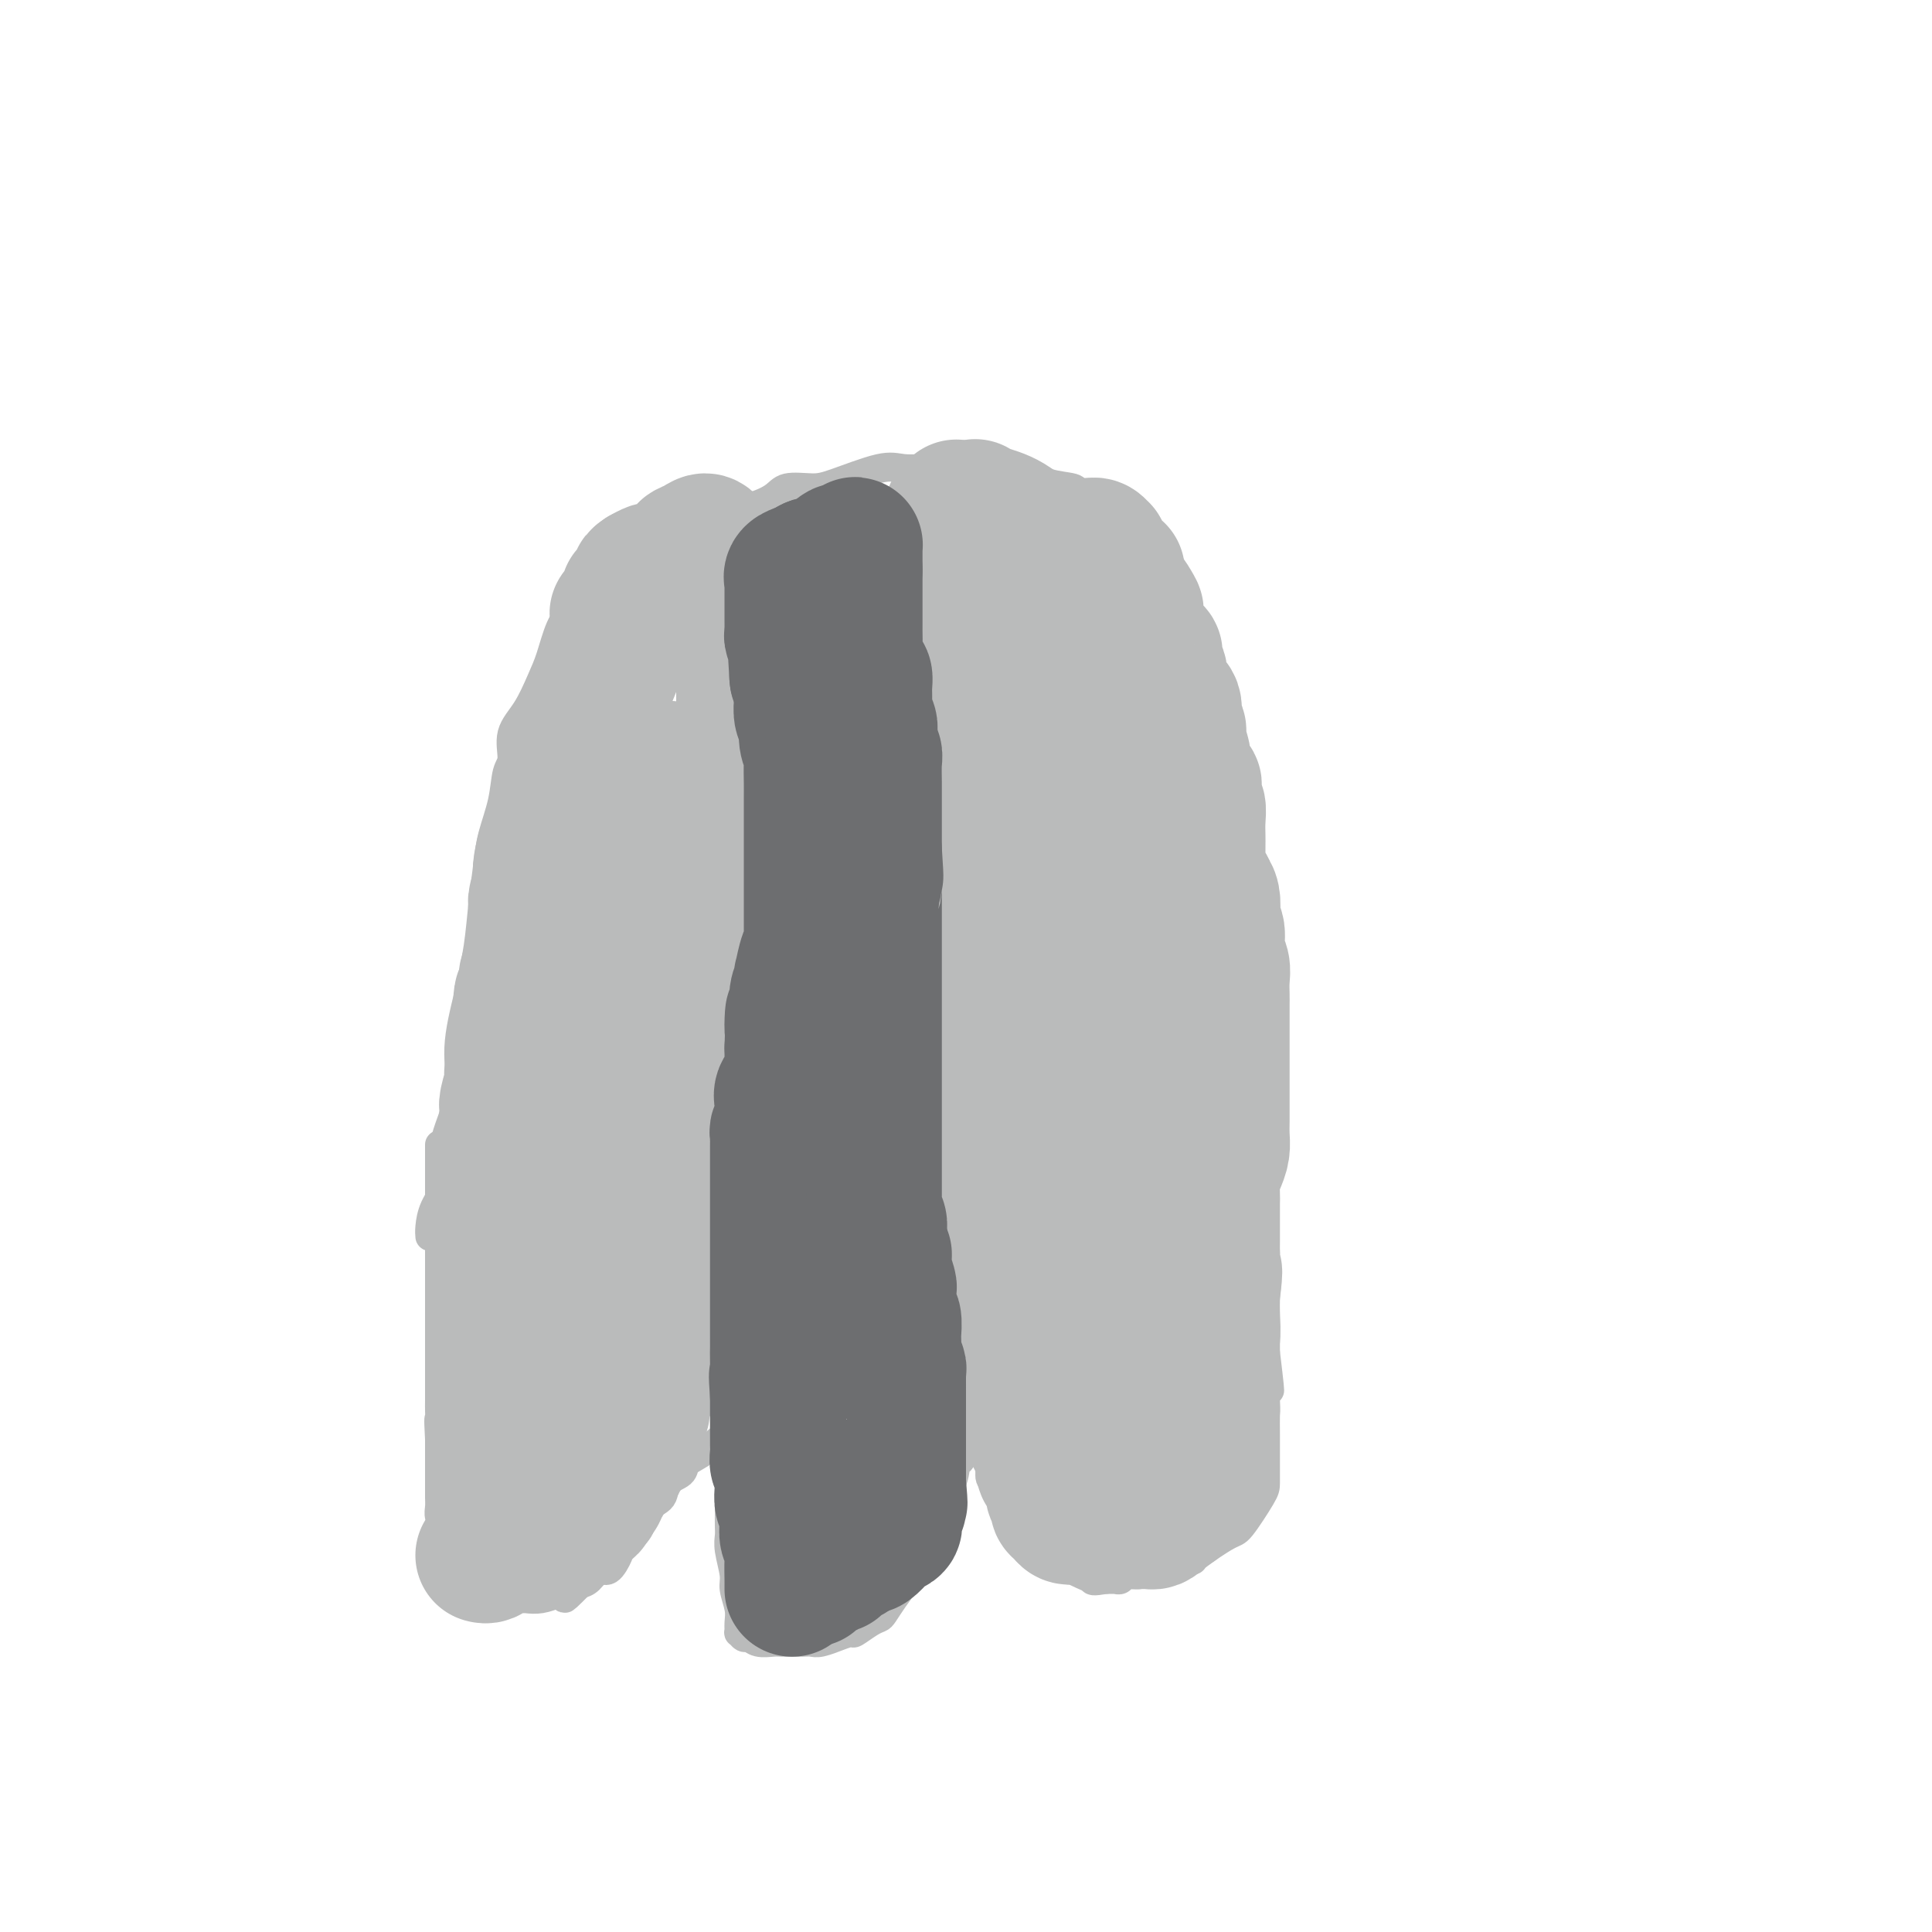 <svg viewBox='0 0 400 400' version='1.1' xmlns='http://www.w3.org/2000/svg' xmlns:xlink='http://www.w3.org/1999/xlink'><g fill='none' stroke='#BABBBB' stroke-width='6' stroke-linecap='round' stroke-linejoin='round'><path d='M89,256c-0.046,-0.496 -0.092,-0.993 0,-2c0.092,-1.007 0.320,-2.526 1,-4c0.680,-1.474 1.810,-2.904 2,-5c0.190,-2.096 -0.559,-4.858 0,-8c0.559,-3.142 2.426,-6.665 3,-10c0.574,-3.335 -0.144,-6.481 0,-10c0.144,-3.519 1.151,-7.411 2,-11c0.849,-3.589 1.541,-6.874 2,-10c0.459,-3.126 0.686,-6.094 1,-9c0.314,-2.906 0.715,-5.749 1,-8c0.285,-2.251 0.452,-3.911 1,-6c0.548,-2.089 1.476,-4.608 2,-7c0.524,-2.392 0.644,-4.656 1,-6c0.356,-1.344 0.949,-1.767 1,-3c0.051,-1.233 -0.440,-3.274 0,-5c0.440,-1.726 1.810,-3.136 3,-5c1.190,-1.864 2.200,-4.182 3,-6c0.800,-1.818 1.392,-3.137 2,-5c0.608,-1.863 1.234,-4.271 2,-6c0.766,-1.729 1.673,-2.781 3,-4c1.327,-1.219 3.073,-2.606 4,-4c0.927,-1.394 1.036,-2.796 2,-4c0.964,-1.204 2.784,-2.209 4,-3c1.216,-0.791 1.827,-1.367 3,-2c1.173,-0.633 2.906,-1.324 4,-2c1.094,-0.676 1.547,-1.338 2,-2'/><path d='M138,109c4.346,-3.372 4.211,-1.301 5,-1c0.789,0.301 2.502,-1.167 4,-2c1.498,-0.833 2.782,-1.032 4,-1c1.218,0.032 2.372,0.295 4,0c1.628,-0.295 3.730,-1.148 5,-2c1.270,-0.852 1.706,-1.703 3,-2c1.294,-0.297 3.444,-0.041 5,0c1.556,0.041 2.516,-0.133 5,-1c2.484,-0.867 6.492,-2.429 9,-3c2.508,-0.571 3.518,-0.153 5,0c1.482,0.153 3.437,0.040 5,0c1.563,-0.040 2.732,-0.009 4,0c1.268,0.009 2.633,-0.005 4,0c1.367,0.005 2.735,0.029 4,0c1.265,-0.029 2.428,-0.110 4,0c1.572,0.110 3.552,0.411 5,1c1.448,0.589 2.364,1.467 4,2c1.636,0.533 3.993,0.720 5,1c1.007,0.280 0.664,0.651 1,1c0.336,0.349 1.351,0.676 2,1c0.649,0.324 0.933,0.645 1,1c0.067,0.355 -0.081,0.746 0,1c0.081,0.254 0.392,0.373 1,1c0.608,0.627 1.514,1.762 2,3c0.486,1.238 0.553,2.577 1,4c0.447,1.423 1.274,2.928 2,4c0.726,1.072 1.349,1.712 2,4c0.651,2.288 1.329,6.225 2,9c0.671,2.775 1.336,4.387 2,6'/><path d='M238,136c1.567,4.861 0.983,3.512 1,4c0.017,0.488 0.635,2.811 1,5c0.365,2.189 0.478,4.243 1,6c0.522,1.757 1.453,3.218 2,5c0.547,1.782 0.710,3.885 1,6c0.290,2.115 0.707,4.244 1,6c0.293,1.756 0.461,3.141 1,5c0.539,1.859 1.450,4.194 2,6c0.550,1.806 0.739,3.084 1,5c0.261,1.916 0.595,4.469 1,6c0.405,1.531 0.879,2.039 1,3c0.121,0.961 -0.113,2.374 0,4c0.113,1.626 0.574,3.465 1,5c0.426,1.535 0.817,2.766 1,4c0.183,1.234 0.157,2.471 0,4c-0.157,1.529 -0.444,3.349 0,5c0.444,1.651 1.621,3.134 2,5c0.379,1.866 -0.038,4.117 0,6c0.038,1.883 0.531,3.399 1,5c0.469,1.601 0.914,3.288 1,5c0.086,1.712 -0.188,3.449 0,5c0.188,1.551 0.837,2.915 1,4c0.163,1.085 -0.159,1.891 0,3c0.159,1.109 0.799,2.522 1,4c0.201,1.478 -0.037,3.021 0,4c0.037,0.979 0.350,1.395 1,3c0.650,1.605 1.638,4.400 2,6c0.362,1.600 0.097,2.006 0,3c-0.097,0.994 -0.026,2.575 0,4c0.026,1.425 0.007,2.693 0,4c-0.007,1.307 -0.004,2.654 0,4'/><path d='M262,280c1.702,14.035 0.456,5.623 0,4c-0.456,-1.623 -0.122,3.545 0,6c0.122,2.455 0.033,2.198 0,3c-0.033,0.802 -0.009,2.661 0,4c0.009,1.339 0.003,2.156 0,3c-0.003,0.844 -0.002,1.715 0,3c0.002,1.285 0.007,2.985 0,4c-0.007,1.015 -0.026,1.344 -1,3c-0.974,1.656 -2.905,4.639 -4,6c-1.095,1.361 -1.355,1.100 -3,2c-1.645,0.900 -4.676,2.959 -6,4c-1.324,1.041 -0.940,1.062 -1,1c-0.060,-0.062 -0.564,-0.209 -1,0c-0.436,0.209 -0.802,0.773 -1,1c-0.198,0.227 -0.226,0.117 -1,0c-0.774,-0.117 -2.295,-0.243 -3,0c-0.705,0.243 -0.594,0.853 -1,1c-0.406,0.147 -1.328,-0.171 -2,0c-0.672,0.171 -1.093,0.830 -2,1c-0.907,0.170 -2.301,-0.151 -3,0c-0.699,0.151 -0.703,0.772 -1,1c-0.297,0.228 -0.888,0.061 -1,0c-0.112,-0.061 0.254,-0.018 0,0c-0.254,0.018 -1.127,0.009 -2,0'/><path d='M229,327c-3.067,0.509 -2.733,0.281 -3,0c-0.267,-0.281 -1.133,-0.614 -2,-1c-0.867,-0.386 -1.734,-0.825 -2,-1c-0.266,-0.175 0.069,-0.084 0,0c-0.069,0.084 -0.543,0.163 -1,0c-0.457,-0.163 -0.896,-0.569 -1,-1c-0.104,-0.431 0.127,-0.889 0,-1c-0.127,-0.111 -0.611,0.125 -1,0c-0.389,-0.125 -0.681,-0.610 -1,-1c-0.319,-0.390 -0.663,-0.686 -1,-1c-0.337,-0.314 -0.667,-0.645 -1,-1c-0.333,-0.355 -0.669,-0.733 -1,-1c-0.331,-0.267 -0.657,-0.424 -1,-1c-0.343,-0.576 -0.703,-1.572 -1,-2c-0.297,-0.428 -0.531,-0.290 -1,-1c-0.469,-0.710 -1.173,-2.270 -2,-3c-0.827,-0.730 -1.777,-0.630 -2,-1c-0.223,-0.370 0.281,-1.211 0,-2c-0.281,-0.789 -1.347,-1.524 -2,-2c-0.653,-0.476 -0.893,-0.691 -1,-1c-0.107,-0.309 -0.081,-0.713 0,-1c0.081,-0.287 0.217,-0.458 0,-1c-0.217,-0.542 -0.788,-1.453 -1,-2c-0.212,-0.547 -0.064,-0.728 0,-1c0.064,-0.272 0.045,-0.636 0,-1c-0.045,-0.364 -0.117,-0.727 0,-1c0.117,-0.273 0.423,-0.455 0,-1c-0.423,-0.545 -1.575,-1.455 -2,-2c-0.425,-0.545 -0.121,-0.727 0,-1c0.121,-0.273 0.061,-0.636 0,-1'/><path d='M202,294c-2.027,-3.828 -0.595,-0.898 0,0c0.595,0.898 0.351,-0.236 0,-1c-0.351,-0.764 -0.811,-1.158 -1,-1c-0.189,0.158 -0.107,0.869 0,1c0.107,0.131 0.240,-0.318 0,0c-0.240,0.318 -0.852,1.403 -1,2c-0.148,0.597 0.170,0.707 0,1c-0.170,0.293 -0.828,0.769 -1,2c-0.172,1.231 0.140,3.218 0,4c-0.140,0.782 -0.734,0.358 -1,1c-0.266,0.642 -0.204,2.350 -1,4c-0.796,1.650 -2.451,3.242 -3,4c-0.549,0.758 0.008,0.681 0,1c-0.008,0.319 -0.579,1.033 -1,2c-0.421,0.967 -0.690,2.187 -1,3c-0.310,0.813 -0.660,1.219 -1,2c-0.340,0.781 -0.668,1.937 -1,3c-0.332,1.063 -0.666,2.031 -1,3'/><path d='M189,325c-2.202,4.938 -1.205,1.782 -1,1c0.205,-0.782 -0.380,0.812 -1,2c-0.620,1.188 -1.273,1.972 -2,3c-0.727,1.028 -1.526,2.299 -2,3c-0.474,0.701 -0.622,0.833 -1,1c-0.378,0.167 -0.985,0.369 -2,1c-1.015,0.631 -2.439,1.689 -3,2c-0.561,0.311 -0.258,-0.127 -1,0c-0.742,0.127 -2.528,0.819 -3,1c-0.472,0.181 0.371,-0.147 0,0c-0.371,0.147 -1.957,0.771 -3,1c-1.043,0.229 -1.543,0.062 -2,0c-0.457,-0.062 -0.872,-0.021 -2,0c-1.128,0.021 -2.970,0.021 -4,0c-1.030,-0.021 -1.246,-0.062 -2,0c-0.754,0.062 -2.044,0.228 -3,0c-0.956,-0.228 -1.577,-0.851 -2,-1c-0.423,-0.149 -0.648,0.177 -1,0c-0.352,-0.177 -0.830,-0.855 -1,-1c-0.170,-0.145 -0.030,0.245 0,0c0.030,-0.245 -0.048,-1.126 0,-2c0.048,-0.874 0.223,-1.743 0,-3c-0.223,-1.257 -0.844,-2.902 -1,-4c-0.156,-1.098 0.154,-1.648 0,-3c-0.154,-1.352 -0.773,-3.507 -1,-5c-0.227,-1.493 -0.061,-2.325 0,-3c0.061,-0.675 0.016,-1.195 0,-2c-0.016,-0.805 -0.004,-1.896 0,-3c0.004,-1.104 0.001,-2.220 0,-3c-0.001,-0.780 -0.000,-1.223 0,-2c0.000,-0.777 0.000,-1.889 0,-3'/><path d='M151,305c-0.464,-5.831 -0.124,-3.408 0,-3c0.124,0.408 0.033,-1.201 0,-2c-0.033,-0.799 -0.008,-0.790 0,-1c0.008,-0.210 -0.002,-0.640 0,-1c0.002,-0.360 0.017,-0.651 0,-1c-0.017,-0.349 -0.064,-0.757 0,-1c0.064,-0.243 0.241,-0.322 0,0c-0.241,0.322 -0.899,1.044 -2,2c-1.101,0.956 -2.646,2.147 -4,3c-1.354,0.853 -2.517,1.369 -3,2c-0.483,0.631 -0.287,1.376 -1,2c-0.713,0.624 -2.336,1.129 -3,2c-0.664,0.871 -0.371,2.110 -1,3c-0.629,0.890 -2.181,1.430 -3,2c-0.819,0.570 -0.905,1.170 -1,2c-0.095,0.830 -0.199,1.891 -1,3c-0.801,1.109 -2.297,2.265 -3,3c-0.703,0.735 -0.611,1.048 -1,2c-0.389,0.952 -1.259,2.544 -2,3c-0.741,0.456 -1.353,-0.223 -2,0c-0.647,0.223 -1.328,1.350 -2,2c-0.672,0.650 -1.336,0.825 -2,1'/><path d='M120,328c-5.133,5.189 -2.467,2.161 -2,1c0.467,-1.161 -1.266,-0.456 -2,0c-0.734,0.456 -0.470,0.662 -1,1c-0.530,0.338 -1.856,0.809 -3,1c-1.144,0.191 -2.108,0.104 -3,0c-0.892,-0.104 -1.713,-0.224 -3,0c-1.287,0.224 -3.042,0.793 -4,1c-0.958,0.207 -1.120,0.054 -2,0c-0.880,-0.054 -2.478,-0.008 -3,0c-0.522,0.008 0.032,-0.021 0,0c-0.032,0.021 -0.649,0.091 -1,0c-0.351,-0.091 -0.434,-0.345 -1,-1c-0.566,-0.655 -1.615,-1.713 -2,-2c-0.385,-0.287 -0.107,0.197 0,0c0.107,-0.197 0.042,-1.073 0,-2c-0.042,-0.927 -0.063,-1.904 0,-2c0.063,-0.096 0.209,0.690 0,0c-0.209,-0.690 -0.774,-2.857 -1,-4c-0.226,-1.143 -0.113,-1.264 0,-2c0.113,-0.736 0.226,-2.087 0,-3c-0.226,-0.913 -0.793,-1.387 -1,-2c-0.207,-0.613 -0.056,-1.365 0,-2c0.056,-0.635 0.015,-1.154 0,-2c-0.015,-0.846 -0.004,-2.021 0,-3c0.004,-0.979 0.001,-1.764 0,-3c-0.001,-1.236 -0.000,-2.925 0,-4c0.000,-1.075 0.000,-1.538 0,-2'/><path d='M91,298c-0.309,-5.597 -0.083,-4.090 0,-4c0.083,0.090 0.022,-1.237 0,-2c-0.022,-0.763 -0.006,-0.962 0,-2c0.006,-1.038 0.002,-2.916 0,-4c-0.002,-1.084 -0.000,-1.374 0,-2c0.000,-0.626 0.000,-1.586 0,-3c-0.000,-1.414 -0.000,-3.280 0,-4c0.000,-0.720 0.000,-0.294 0,-1c-0.000,-0.706 -0.000,-2.544 0,-4c0.000,-1.456 0.000,-2.529 0,-3c-0.000,-0.471 -0.000,-0.339 0,-1c0.000,-0.661 0.000,-2.116 0,-3c-0.000,-0.884 -0.000,-1.196 0,-2c0.000,-0.804 0.000,-2.099 0,-3c-0.000,-0.901 -0.000,-1.407 0,-2c0.000,-0.593 0.000,-1.272 0,-2c-0.000,-0.728 -0.000,-1.505 0,-2c0.000,-0.495 0.000,-0.707 0,-1c-0.000,-0.293 -0.000,-0.668 0,-1c0.000,-0.332 0.000,-0.621 0,-1c-0.000,-0.379 -0.000,-0.849 0,-1c0.000,-0.151 0.000,0.018 0,0c-0.000,-0.018 -0.000,-0.222 0,-1c0.000,-0.778 0.000,-2.132 0,-3c0.000,-0.868 -0.000,-1.252 0,-2c0.000,-0.748 0.000,-1.860 0,-3c0.000,-1.140 -0.000,-2.307 0,-3c0.000,-0.693 0.000,-0.912 0,-1c-0.000,-0.088 0.000,-0.044 0,0'/></g>
<g fill='none' stroke='#BABBBB' stroke-width='28' stroke-linecap='round' stroke-linejoin='round'><path d='M100,322c0.302,0.083 0.605,0.166 1,0c0.395,-0.166 0.883,-0.581 1,-1c0.117,-0.419 -0.139,-0.843 0,-1c0.139,-0.157 0.671,-0.046 1,0c0.329,0.046 0.455,0.026 1,0c0.545,-0.026 1.508,-0.059 2,0c0.492,0.059 0.513,0.209 1,0c0.487,-0.209 1.440,-0.777 2,-1c0.560,-0.223 0.727,-0.101 1,0c0.273,0.101 0.650,0.181 1,0c0.350,-0.181 0.671,-0.623 1,-1c0.329,-0.377 0.664,-0.688 1,-1'/><path d='M113,317c1.967,-0.775 0.385,-0.212 0,0c-0.385,0.212 0.427,0.071 1,0c0.573,-0.071 0.908,-0.074 1,0c0.092,0.074 -0.060,0.224 0,0c0.060,-0.224 0.331,-0.821 1,-1c0.669,-0.179 1.738,0.059 2,0c0.262,-0.059 -0.281,-0.415 0,-1c0.281,-0.585 1.386,-1.399 2,-2c0.614,-0.601 0.738,-0.987 1,-1c0.262,-0.013 0.662,0.348 1,0c0.338,-0.348 0.614,-1.406 1,-2c0.386,-0.594 0.881,-0.724 1,-1c0.119,-0.276 -0.137,-0.697 0,-1c0.137,-0.303 0.666,-0.488 1,-1c0.334,-0.512 0.474,-1.352 1,-2c0.526,-0.648 1.437,-1.104 2,-2c0.563,-0.896 0.777,-2.232 1,-3c0.223,-0.768 0.456,-0.968 1,-2c0.544,-1.032 1.400,-2.897 2,-4c0.600,-1.103 0.943,-1.445 1,-2c0.057,-0.555 -0.173,-1.322 0,-2c0.173,-0.678 0.750,-1.267 1,-2c0.250,-0.733 0.175,-1.611 0,-2c-0.175,-0.389 -0.449,-0.290 0,-1c0.449,-0.710 1.621,-2.230 2,-3c0.379,-0.770 -0.035,-0.792 0,-1c0.035,-0.208 0.517,-0.604 1,-1'/><path d='M137,280c1.390,-3.883 0.366,-2.090 0,-2c-0.366,0.090 -0.074,-1.522 0,-2c0.074,-0.478 -0.068,0.179 0,0c0.068,-0.179 0.348,-1.195 1,-2c0.652,-0.805 1.678,-1.398 2,-2c0.322,-0.602 -0.059,-1.212 0,-2c0.059,-0.788 0.559,-1.756 1,-2c0.441,-0.244 0.822,0.234 1,0c0.178,-0.234 0.152,-1.180 0,-2c-0.152,-0.820 -0.429,-1.515 0,-2c0.429,-0.485 1.565,-0.760 2,-1c0.435,-0.240 0.168,-0.444 0,-1c-0.168,-0.556 -0.237,-1.462 0,-2c0.237,-0.538 0.782,-0.708 1,-1c0.218,-0.292 0.111,-0.707 0,-1c-0.111,-0.293 -0.226,-0.463 0,-1c0.226,-0.537 0.793,-1.441 1,-2c0.207,-0.559 0.055,-0.772 0,-1c-0.055,-0.228 -0.014,-0.469 0,-1c0.014,-0.531 0.002,-1.351 0,-2c-0.002,-0.649 0.007,-1.128 0,-2c-0.007,-0.872 -0.031,-2.138 0,-3c0.031,-0.862 0.116,-1.319 0,-2c-0.116,-0.681 -0.434,-1.587 0,-3c0.434,-1.413 1.619,-3.333 2,-4c0.381,-0.667 -0.042,-0.082 0,-1c0.042,-0.918 0.547,-3.339 1,-5c0.453,-1.661 0.853,-2.563 1,-3c0.147,-0.437 0.042,-0.411 0,-1c-0.042,-0.589 -0.021,-1.795 0,-3'/><path d='M150,224c0.846,-5.097 0.963,-2.339 1,-2c0.037,0.339 -0.004,-1.741 0,-3c0.004,-1.259 0.053,-1.698 0,-2c-0.053,-0.302 -0.207,-0.468 0,-1c0.207,-0.532 0.774,-1.429 1,-2c0.226,-0.571 0.112,-0.816 0,-1c-0.112,-0.184 -0.222,-0.309 0,-1c0.222,-0.691 0.778,-1.950 1,-3c0.222,-1.050 0.112,-1.891 0,-3c-0.112,-1.109 -0.226,-2.485 0,-4c0.226,-1.515 0.793,-3.168 1,-4c0.207,-0.832 0.056,-0.845 0,-2c-0.056,-1.155 -0.015,-3.454 0,-5c0.015,-1.546 0.004,-2.339 0,-3c-0.004,-0.661 -0.001,-1.191 0,-2c0.001,-0.809 0.000,-1.897 0,-3c-0.000,-1.103 -0.000,-2.220 0,-3c0.000,-0.780 0.000,-1.223 0,-2c-0.000,-0.777 -0.000,-1.886 0,-3c0.000,-1.114 0.000,-2.231 0,-3c-0.000,-0.769 -0.000,-1.188 0,-2c0.000,-0.812 0.000,-2.016 0,-3c-0.000,-0.984 -0.000,-1.748 0,-3c0.000,-1.252 0.000,-2.991 0,-4c-0.000,-1.009 -0.000,-1.286 0,-2c0.000,-0.714 0.000,-1.865 0,-3c-0.000,-1.135 -0.000,-2.254 0,-3c0.000,-0.746 0.000,-1.117 0,-2c-0.000,-0.883 -0.000,-2.276 0,-3c0.000,-0.724 0.000,-0.778 0,-2c-0.000,-1.222 -0.000,-3.611 0,-6'/><path d='M154,139c-0.677,-9.994 -2.370,-5.480 -3,-5c-0.630,0.480 -0.197,-3.076 0,-5c0.197,-1.924 0.159,-2.217 0,-4c-0.159,-1.783 -0.437,-5.057 -1,-7c-0.563,-1.943 -1.410,-2.556 -2,-3c-0.590,-0.444 -0.922,-0.718 -1,-1c-0.078,-0.282 0.099,-0.570 0,-1c-0.099,-0.430 -0.474,-1.002 -1,-1c-0.526,0.002 -1.202,0.578 -2,1c-0.798,0.422 -1.720,0.691 -2,1c-0.280,0.309 0.080,0.657 0,1c-0.080,0.343 -0.599,0.680 -1,1c-0.401,0.320 -0.685,0.622 -1,1c-0.315,0.378 -0.661,0.833 -1,1c-0.339,0.167 -0.671,0.048 -1,0c-0.329,-0.048 -0.655,-0.023 -1,0c-0.345,0.023 -0.708,0.045 -1,0c-0.292,-0.045 -0.512,-0.156 -1,0c-0.488,0.156 -1.244,0.578 -2,1'/><path d='M133,119c-1.947,1.260 -0.316,0.911 0,1c0.316,0.089 -0.684,0.618 -1,1c-0.316,0.382 0.051,0.618 0,1c-0.051,0.382 -0.521,0.909 -1,1c-0.479,0.091 -0.965,-0.256 -1,0c-0.035,0.256 0.383,1.115 0,2c-0.383,0.885 -1.567,1.796 -2,2c-0.433,0.204 -0.116,-0.300 0,0c0.116,0.300 0.031,1.403 0,2c-0.031,0.597 -0.007,0.688 0,1c0.007,0.312 -0.002,0.847 0,1c0.002,0.153 0.014,-0.075 0,0c-0.014,0.075 -0.056,0.453 0,1c0.056,0.547 0.208,1.265 0,2c-0.208,0.735 -0.778,1.489 -1,2c-0.222,0.511 -0.097,0.780 0,1c0.097,0.220 0.166,0.390 0,1c-0.166,0.610 -0.566,1.660 -1,2c-0.434,0.340 -0.901,-0.029 -1,0c-0.099,0.029 0.172,0.455 0,1c-0.172,0.545 -0.785,1.210 -1,2c-0.215,0.790 -0.032,1.705 0,2c0.032,0.295 -0.086,-0.030 0,0c0.086,0.030 0.377,0.414 0,1c-0.377,0.586 -1.421,1.374 -2,2c-0.579,0.626 -0.694,1.092 -1,2c-0.306,0.908 -0.802,2.260 -1,3c-0.198,0.740 -0.099,0.870 0,1'/><path d='M120,154c-2.112,6.220 -0.890,4.271 -1,4c-0.110,-0.271 -1.550,1.135 -2,2c-0.450,0.865 0.090,1.189 0,2c-0.090,0.811 -0.812,2.109 -1,3c-0.188,0.891 0.157,1.373 0,2c-0.157,0.627 -0.816,1.397 -1,2c-0.184,0.603 0.108,1.040 0,2c-0.108,0.960 -0.616,2.444 -1,3c-0.384,0.556 -0.642,0.184 -1,1c-0.358,0.816 -0.814,2.822 -1,4c-0.186,1.178 -0.102,1.530 0,2c0.102,0.470 0.223,1.060 0,2c-0.223,0.940 -0.790,2.232 -1,3c-0.210,0.768 -0.064,1.011 0,2c0.064,0.989 0.046,2.722 0,4c-0.046,1.278 -0.121,2.100 0,3c0.121,0.900 0.439,1.877 0,3c-0.439,1.123 -1.633,2.392 -2,4c-0.367,1.608 0.094,3.554 0,4c-0.094,0.446 -0.742,-0.608 -1,0c-0.258,0.608 -0.126,2.877 0,4c0.126,1.123 0.245,1.100 0,2c-0.245,0.900 -0.854,2.724 -1,4c-0.146,1.276 0.171,2.004 0,3c-0.171,0.996 -0.831,2.259 -1,3c-0.169,0.741 0.152,0.960 0,2c-0.152,1.040 -0.775,2.900 -1,4c-0.225,1.100 -0.050,1.439 0,2c0.050,0.561 -0.025,1.343 0,2c0.025,0.657 0.150,1.188 0,2c-0.150,0.812 -0.575,1.906 -1,3'/><path d='M104,237c-1.238,9.125 -0.332,2.938 0,1c0.332,-1.938 0.089,0.373 0,2c-0.089,1.627 -0.024,2.569 0,3c0.024,0.431 0.006,0.350 0,1c-0.006,0.650 -0.002,2.031 0,3c0.002,0.969 0.000,1.526 0,2c-0.000,0.474 -0.000,0.863 0,2c0.000,1.137 0.000,3.020 0,4c-0.000,0.980 -0.000,1.056 0,2c0.000,0.944 0.000,2.755 0,4c-0.000,1.245 -0.000,1.924 0,3c0.000,1.076 0.000,2.547 0,4c-0.000,1.453 -0.000,2.886 0,4c0.000,1.114 0.000,1.908 0,3c-0.000,1.092 -0.000,2.481 0,4c0.000,1.519 0.000,3.167 0,4c-0.000,0.833 -0.000,0.849 0,2c0.000,1.151 0.000,3.436 0,5c-0.000,1.564 -0.000,2.408 0,3c0.000,0.592 0.000,0.934 0,2c-0.000,1.066 -0.000,2.858 0,4c0.000,1.142 0.000,1.636 0,2c-0.000,0.364 -0.000,0.598 0,1c0.000,0.402 0.000,0.972 0,1c-0.000,0.028 0.000,-0.486 0,-1'/><path d='M104,302c0.275,9.634 0.961,1.220 2,-3c1.039,-4.220 2.431,-4.246 3,-5c0.569,-0.754 0.313,-2.235 1,-4c0.687,-1.765 2.315,-3.812 3,-5c0.685,-1.188 0.425,-1.515 1,-3c0.575,-1.485 1.985,-4.126 3,-6c1.015,-1.874 1.634,-2.982 2,-4c0.366,-1.018 0.480,-1.948 1,-4c0.520,-2.052 1.445,-5.226 2,-7c0.555,-1.774 0.740,-2.148 1,-3c0.260,-0.852 0.594,-2.182 1,-3c0.406,-0.818 0.883,-1.123 1,-2c0.117,-0.877 -0.127,-2.326 0,-3c0.127,-0.674 0.626,-0.573 1,-1c0.374,-0.427 0.625,-1.381 1,-3c0.375,-1.619 0.875,-3.904 1,-5c0.125,-1.096 -0.124,-1.003 0,-2c0.124,-0.997 0.621,-3.085 1,-4c0.379,-0.915 0.641,-0.657 1,-2c0.359,-1.343 0.814,-4.286 1,-6c0.186,-1.714 0.101,-2.197 0,-3c-0.101,-0.803 -0.220,-1.925 0,-3c0.220,-1.075 0.777,-2.103 1,-3c0.223,-0.897 0.111,-1.662 0,-2c-0.111,-0.338 -0.222,-0.251 0,-1c0.222,-0.749 0.778,-2.336 1,-3c0.222,-0.664 0.111,-0.405 0,-1c-0.111,-0.595 -0.222,-2.045 0,-3c0.222,-0.955 0.778,-1.416 1,-2c0.222,-0.584 0.111,-1.292 0,-2'/><path d='M134,204c1.022,-6.861 0.077,-3.013 0,-2c-0.077,1.013 0.715,-0.811 1,-2c0.285,-1.189 0.062,-1.745 0,-2c-0.062,-0.255 0.036,-0.209 0,-1c-0.036,-0.791 -0.207,-2.418 0,-3c0.207,-0.582 0.791,-0.119 1,-1c0.209,-0.881 0.042,-3.107 0,-4c-0.042,-0.893 0.042,-0.453 0,-1c-0.042,-0.547 -0.208,-2.082 0,-3c0.208,-0.918 0.792,-1.220 1,-2c0.208,-0.780 0.042,-2.037 0,-3c-0.042,-0.963 0.041,-1.633 0,-2c-0.041,-0.367 -0.207,-0.430 0,-1c0.207,-0.570 0.788,-1.648 1,-2c0.212,-0.352 0.057,0.023 0,0c-0.057,-0.023 -0.015,-0.443 0,-1c0.015,-0.557 0.004,-1.252 0,-2c-0.004,-0.748 -0.001,-1.548 0,-2c0.001,-0.452 0.000,-0.555 0,-1c-0.000,-0.445 -0.000,-1.233 0,-2c0.000,-0.767 0.000,-1.514 0,-2c-0.000,-0.486 -0.000,-0.710 0,-1c0.000,-0.290 0.000,-0.645 0,-1'/><path d='M138,163c0.667,-6.833 0.333,-3.417 0,0'/><path d='M198,105c-0.455,0.388 -0.911,0.776 -1,1c-0.089,0.224 0.187,0.283 0,1c-0.187,0.717 -0.838,2.092 -1,3c-0.162,0.908 0.167,1.351 0,2c-0.167,0.649 -0.828,1.506 -1,3c-0.172,1.494 0.146,3.626 0,5c-0.146,1.374 -0.757,1.992 -1,3c-0.243,1.008 -0.118,2.408 0,3c0.118,0.592 0.228,0.375 0,1c-0.228,0.625 -0.793,2.091 -1,3c-0.207,0.909 -0.055,1.262 0,2c0.055,0.738 0.015,1.862 0,3c-0.015,1.138 -0.004,2.290 0,3c0.004,0.710 0.001,0.979 0,2c-0.001,1.021 -0.000,2.794 0,4c0.000,1.206 0.000,1.845 0,3c-0.000,1.155 -0.000,2.825 0,4c0.000,1.175 0.000,1.855 0,3c-0.000,1.145 -0.000,2.756 0,4c0.000,1.244 0.000,2.122 0,3'/><path d='M193,161c0.016,5.298 0.056,3.043 0,3c-0.056,-0.043 -0.207,2.126 0,3c0.207,0.874 0.774,0.453 1,1c0.226,0.547 0.113,2.063 0,3c-0.113,0.937 -0.226,1.294 0,2c0.226,0.706 0.791,1.759 1,3c0.209,1.241 0.060,2.669 0,4c-0.060,1.331 -0.032,2.566 0,3c0.032,0.434 0.069,0.066 0,1c-0.069,0.934 -0.243,3.171 0,4c0.243,0.829 0.902,0.251 1,1c0.098,0.749 -0.367,2.824 0,4c0.367,1.176 1.566,1.452 2,2c0.434,0.548 0.102,1.368 0,2c-0.102,0.632 0.024,1.074 0,2c-0.024,0.926 -0.199,2.334 0,3c0.199,0.666 0.771,0.591 1,1c0.229,0.409 0.114,1.303 0,2c-0.114,0.697 -0.227,1.198 0,2c0.227,0.802 0.793,1.905 1,3c0.207,1.095 0.053,2.182 0,3c-0.053,0.818 -0.007,1.367 0,2c0.007,0.633 -0.026,1.350 0,2c0.026,0.650 0.111,1.233 0,2c-0.111,0.767 -0.418,1.720 0,3c0.418,1.280 1.561,2.889 2,4c0.439,1.111 0.173,1.723 0,2c-0.173,0.277 -0.253,0.219 0,1c0.253,0.781 0.837,2.403 1,4c0.163,1.597 -0.096,3.171 0,4c0.096,0.829 0.548,0.915 1,1'/><path d='M204,238c1.702,12.599 0.457,5.596 0,3c-0.457,-2.596 -0.124,-0.786 0,1c0.124,1.786 0.041,3.547 0,4c-0.041,0.453 -0.040,-0.402 0,0c0.040,0.402 0.119,2.061 0,3c-0.119,0.939 -0.434,1.157 0,2c0.434,0.843 1.619,2.310 2,3c0.381,0.690 -0.041,0.604 0,1c0.041,0.396 0.547,1.275 1,2c0.453,0.725 0.853,1.296 1,2c0.147,0.704 0.039,1.539 0,2c-0.039,0.461 -0.010,0.546 0,1c0.010,0.454 0.001,1.277 0,2c-0.001,0.723 0.006,1.348 0,2c-0.006,0.652 -0.026,1.332 0,2c0.026,0.668 0.097,1.325 0,2c-0.097,0.675 -0.362,1.369 0,2c0.362,0.631 1.351,1.201 2,2c0.649,0.799 0.957,1.829 1,3c0.043,1.171 -0.181,2.485 0,3c0.181,0.515 0.766,0.231 1,1c0.234,0.769 0.115,2.591 0,4c-0.115,1.409 -0.228,2.404 0,3c0.228,0.596 0.797,0.791 1,1c0.203,0.209 0.039,0.431 0,1c-0.039,0.569 0.045,1.483 0,2c-0.045,0.517 -0.219,0.636 0,1c0.219,0.364 0.832,0.974 1,1c0.168,0.026 -0.109,-0.531 0,0c0.109,0.531 0.602,2.152 1,3c0.398,0.848 0.699,0.924 1,1'/><path d='M216,298c1.249,4.529 0.372,2.851 0,3c-0.372,0.149 -0.239,2.124 0,3c0.239,0.876 0.585,0.655 1,1c0.415,0.345 0.899,1.258 1,2c0.101,0.742 -0.180,1.313 0,2c0.180,0.687 0.823,1.491 1,2c0.177,0.509 -0.110,0.725 0,1c0.110,0.275 0.619,0.610 1,1c0.381,0.390 0.635,0.837 1,1c0.365,0.163 0.840,0.044 1,0c0.160,-0.044 0.004,-0.012 0,0c-0.004,0.012 0.145,0.003 1,0c0.855,-0.003 2.415,-0.001 3,0c0.585,0.001 0.196,0.000 0,0c-0.196,-0.000 -0.199,-0.000 0,0c0.199,0.000 0.599,0.000 1,0'/><path d='M227,314c1.862,0.226 3.517,0.793 4,1c0.483,0.207 -0.207,0.056 0,0c0.207,-0.056 1.312,-0.015 2,0c0.688,0.015 0.958,0.004 1,0c0.042,-0.004 -0.143,-0.001 0,0c0.143,0.001 0.615,0.001 1,0c0.385,-0.001 0.681,-0.003 1,0c0.319,0.003 0.659,0.011 1,0c0.341,-0.011 0.683,-0.040 1,0c0.317,0.040 0.610,0.150 1,0c0.390,-0.150 0.878,-0.561 1,-1c0.122,-0.439 -0.122,-0.906 0,-1c0.122,-0.094 0.610,0.184 1,0c0.390,-0.184 0.682,-0.829 1,-1c0.318,-0.171 0.664,0.133 1,0c0.336,-0.133 0.663,-0.704 1,-1c0.337,-0.296 0.683,-0.318 1,-1c0.317,-0.682 0.606,-2.024 1,-3c0.394,-0.976 0.894,-1.586 1,-2c0.106,-0.414 -0.183,-0.633 0,-1c0.183,-0.367 0.838,-0.881 1,-2c0.162,-1.119 -0.168,-2.844 0,-4c0.168,-1.156 0.833,-1.744 1,-3c0.167,-1.256 -0.166,-3.181 0,-5c0.166,-1.819 0.829,-3.531 1,-5c0.171,-1.469 -0.150,-2.695 0,-4c0.150,-1.305 0.772,-2.690 1,-4c0.228,-1.310 0.061,-2.545 0,-4c-0.061,-1.455 -0.018,-3.130 0,-4c0.018,-0.870 0.009,-0.935 0,-1'/><path d='M251,268c0.928,-7.247 0.249,-4.364 0,-4c-0.249,0.364 -0.067,-1.792 0,-3c0.067,-1.208 0.018,-1.468 0,-2c-0.018,-0.532 -0.005,-1.335 0,-2c0.005,-0.665 0.000,-1.192 0,-2c-0.000,-0.808 0.003,-1.896 0,-3c-0.003,-1.104 -0.011,-2.224 0,-3c0.011,-0.776 0.041,-1.208 0,-2c-0.041,-0.792 -0.155,-1.944 0,-3c0.155,-1.056 0.577,-2.018 1,-3c0.423,-0.982 0.845,-1.986 1,-3c0.155,-1.014 0.041,-2.039 0,-3c-0.041,-0.961 -0.011,-1.860 0,-3c0.011,-1.140 0.003,-2.522 0,-4c-0.003,-1.478 -0.001,-3.051 0,-4c0.001,-0.949 0.000,-1.275 0,-2c-0.000,-0.725 -0.000,-1.849 0,-3c0.000,-1.151 -0.000,-2.329 0,-3c0.000,-0.671 0.000,-0.836 0,-1c-0.000,-0.164 -0.000,-0.326 0,-1c0.000,-0.674 0.001,-1.860 0,-3c-0.001,-1.140 -0.004,-2.232 0,-3c0.004,-0.768 0.016,-1.210 0,-2c-0.016,-0.790 -0.061,-1.927 0,-3c0.061,-1.073 0.226,-2.082 0,-3c-0.226,-0.918 -0.844,-1.744 -1,-3c-0.156,-1.256 0.152,-2.942 0,-4c-0.152,-1.058 -0.762,-1.490 -1,-2c-0.238,-0.510 -0.102,-1.099 0,-2c0.102,-0.901 0.172,-2.115 0,-3c-0.172,-0.885 -0.586,-1.443 -1,-2'/><path d='M250,184c-0.630,-2.242 -0.705,0.153 -1,0c-0.295,-0.153 -0.811,-2.855 -1,-4c-0.189,-1.145 -0.051,-0.732 0,-1c0.051,-0.268 0.015,-1.218 0,-2c-0.015,-0.782 -0.008,-1.398 0,-2c0.008,-0.602 0.016,-1.192 0,-2c-0.016,-0.808 -0.055,-1.836 0,-3c0.055,-1.164 0.203,-2.466 0,-3c-0.203,-0.534 -0.757,-0.301 -1,-1c-0.243,-0.699 -0.174,-2.330 0,-3c0.174,-0.670 0.454,-0.378 0,-1c-0.454,-0.622 -1.643,-2.158 -2,-3c-0.357,-0.842 0.116,-0.992 0,-2c-0.116,-1.008 -0.822,-2.875 -1,-4c-0.178,-1.125 0.173,-1.508 0,-2c-0.173,-0.492 -0.870,-1.092 -1,-2c-0.130,-0.908 0.306,-2.125 0,-3c-0.306,-0.875 -1.354,-1.408 -2,-2c-0.646,-0.592 -0.889,-1.243 -1,-2c-0.111,-0.757 -0.089,-1.620 0,-2c0.089,-0.380 0.245,-0.277 0,-1c-0.245,-0.723 -0.892,-2.271 -1,-3c-0.108,-0.729 0.325,-0.637 0,-1c-0.325,-0.363 -1.406,-1.180 -2,-2c-0.594,-0.820 -0.702,-1.643 -1,-2c-0.298,-0.357 -0.787,-0.248 -1,-1c-0.213,-0.752 -0.151,-2.364 0,-3c0.151,-0.636 0.391,-0.294 0,-1c-0.391,-0.706 -1.413,-2.459 -2,-3c-0.587,-0.541 -0.739,0.131 -1,0c-0.261,-0.131 -0.630,-1.066 -1,-2'/><path d='M231,121c-1.884,-4.571 -0.595,-3.497 0,-3c0.595,0.497 0.496,0.417 0,0c-0.496,-0.417 -1.391,-1.169 -2,-2c-0.609,-0.831 -0.934,-1.739 -1,-2c-0.066,-0.261 0.127,0.125 0,0c-0.127,-0.125 -0.573,-0.762 -1,-1c-0.427,-0.238 -0.835,-0.078 -1,0c-0.165,0.078 -0.085,0.072 0,0c0.085,-0.072 0.177,-0.212 0,0c-0.177,0.212 -0.622,0.775 -1,1c-0.378,0.225 -0.689,0.113 -1,0'/><path d='M224,114c-0.622,0.101 -0.677,-0.145 -1,0c-0.323,0.145 -0.914,0.683 -1,1c-0.086,0.317 0.332,0.413 0,1c-0.332,0.587 -1.415,1.666 -2,2c-0.585,0.334 -0.671,-0.078 -1,0c-0.329,0.078 -0.901,0.647 -2,1c-1.099,0.353 -2.725,0.491 -4,1c-1.275,0.509 -2.198,1.390 -3,2c-0.802,0.610 -1.483,0.951 -2,1c-0.517,0.049 -0.871,-0.192 -1,0c-0.129,0.192 -0.034,0.818 0,1c0.034,0.182 0.008,-0.079 0,0c-0.008,0.079 0.002,0.499 0,1c-0.002,0.501 -0.015,1.082 0,2c0.015,0.918 0.060,2.174 0,3c-0.060,0.826 -0.223,1.221 0,2c0.223,0.779 0.833,1.941 1,3c0.167,1.059 -0.110,2.016 0,3c0.110,0.984 0.607,1.996 1,3c0.393,1.004 0.684,2.001 1,3c0.316,0.999 0.658,1.999 1,3'/><path d='M211,147c0.783,3.997 0.739,1.990 1,2c0.261,0.010 0.825,2.038 1,4c0.175,1.962 -0.040,3.860 0,5c0.040,1.140 0.336,1.522 1,2c0.664,0.478 1.694,1.050 2,2c0.306,0.950 -0.114,2.277 0,3c0.114,0.723 0.763,0.842 1,2c0.237,1.158 0.061,3.356 0,4c-0.061,0.644 -0.009,-0.266 0,0c0.009,0.266 -0.025,1.709 0,3c0.025,1.291 0.111,2.429 0,3c-0.111,0.571 -0.418,0.575 0,1c0.418,0.425 1.562,1.273 2,2c0.438,0.727 0.169,1.335 0,2c-0.169,0.665 -0.238,1.388 0,2c0.238,0.612 0.782,1.113 1,2c0.218,0.887 0.111,2.160 0,3c-0.111,0.840 -0.226,1.247 0,2c0.226,0.753 0.793,1.852 1,3c0.207,1.148 0.056,2.344 0,3c-0.056,0.656 -0.016,0.773 0,2c0.016,1.227 0.008,3.565 0,5c-0.008,1.435 -0.016,1.968 0,3c0.016,1.032 0.057,2.563 0,4c-0.057,1.437 -0.211,2.781 0,4c0.211,1.219 0.789,2.313 1,3c0.211,0.687 0.057,0.966 0,2c-0.057,1.034 -0.015,2.824 0,4c0.015,1.176 0.004,1.740 0,3c-0.004,1.260 -0.001,3.217 0,5c0.001,1.783 0.001,3.391 0,5'/><path d='M222,237c0.095,7.624 -0.167,5.183 0,6c0.167,0.817 0.763,4.893 1,7c0.237,2.107 0.115,2.245 0,3c-0.115,0.755 -0.224,2.125 0,3c0.224,0.875 0.782,1.253 1,2c0.218,0.747 0.096,1.864 0,3c-0.096,1.136 -0.166,2.293 0,3c0.166,0.707 0.567,0.964 1,2c0.433,1.036 0.896,2.850 1,4c0.104,1.150 -0.151,1.636 0,3c0.151,1.364 0.709,3.608 1,5c0.291,1.392 0.317,1.933 1,4c0.683,2.067 2.025,5.660 3,8c0.975,2.340 1.582,3.427 2,4c0.418,0.573 0.646,0.633 1,1c0.354,0.367 0.834,1.043 1,1c0.166,-0.043 0.016,-0.804 0,-2c-0.016,-1.196 0.100,-2.827 0,-5c-0.100,-2.173 -0.415,-4.889 0,-8c0.415,-3.111 1.561,-6.617 2,-9c0.439,-2.383 0.170,-3.641 0,-6c-0.170,-2.359 -0.241,-5.818 0,-9c0.241,-3.182 0.796,-6.088 1,-8c0.204,-1.912 0.058,-2.832 0,-4c-0.058,-1.168 -0.029,-2.584 0,-4'/><path d='M238,241c0.455,-9.518 0.094,-5.812 0,-5c-0.094,0.812 0.080,-1.269 0,-3c-0.080,-1.731 -0.414,-3.111 0,-5c0.414,-1.889 1.575,-4.287 2,-6c0.425,-1.713 0.114,-2.740 0,-4c-0.114,-1.260 -0.031,-2.754 0,-4c0.031,-1.246 0.008,-2.246 0,-4c-0.008,-1.754 -0.002,-4.262 0,-6c0.002,-1.738 0.001,-2.706 0,-4c-0.001,-1.294 -0.000,-2.915 0,-5c0.000,-2.085 -0.000,-4.633 0,-6c0.000,-1.367 0.001,-1.552 0,-2c-0.001,-0.448 -0.003,-1.159 0,-2c0.003,-0.841 0.011,-1.811 0,-3c-0.011,-1.189 -0.042,-2.596 0,-4c0.042,-1.404 0.155,-2.804 0,-4c-0.155,-1.196 -0.580,-2.189 -1,-4c-0.420,-1.811 -0.837,-4.439 -1,-6c-0.163,-1.561 -0.072,-2.053 0,-3c0.072,-0.947 0.126,-2.349 0,-4c-0.126,-1.651 -0.433,-3.551 -1,-5c-0.567,-1.449 -1.394,-2.449 -2,-4c-0.606,-1.551 -0.989,-3.655 -1,-5c-0.011,-1.345 0.351,-1.931 0,-3c-0.351,-1.069 -1.417,-2.621 -2,-4c-0.583,-1.379 -0.685,-2.586 -1,-4c-0.315,-1.414 -0.844,-3.036 -1,-4c-0.156,-0.964 0.061,-1.269 0,-2c-0.061,-0.731 -0.401,-1.889 -1,-3c-0.599,-1.111 -1.457,-2.175 -2,-3c-0.543,-0.825 -0.772,-1.413 -1,-2'/><path d='M226,118c-2.163,-8.831 -0.571,-2.909 0,-1c0.571,1.909 0.121,-0.196 0,-1c-0.121,-0.804 0.086,-0.306 0,0c-0.086,0.306 -0.467,0.419 -1,0c-0.533,-0.419 -1.218,-1.370 -3,-2c-1.782,-0.630 -4.660,-0.940 -7,-2c-2.340,-1.060 -4.143,-2.872 -6,-4c-1.857,-1.128 -3.769,-1.573 -5,-2c-1.231,-0.427 -1.780,-0.836 -2,-1c-0.220,-0.164 -0.110,-0.082 0,0'/></g>
<g fill='none' stroke='#6D6E70' stroke-width='28' stroke-linecap='round' stroke-linejoin='round'><path d='M164,329c-0.002,-0.409 -0.004,-0.819 0,-1c0.004,-0.181 0.015,-0.134 0,-1c-0.015,-0.866 -0.057,-2.645 0,-4c0.057,-1.355 0.212,-2.287 0,-3c-0.212,-0.713 -0.793,-1.208 -1,-2c-0.207,-0.792 -0.042,-1.881 0,-2c0.042,-0.119 -0.040,0.733 0,0c0.040,-0.733 0.203,-3.050 0,-4c-0.203,-0.950 -0.772,-0.534 -1,-1c-0.228,-0.466 -0.114,-1.816 0,-3c0.114,-1.184 0.227,-2.204 0,-3c-0.227,-0.796 -0.793,-1.368 -1,-2c-0.207,-0.632 -0.056,-1.323 0,-2c0.056,-0.677 0.015,-1.341 0,-2c-0.015,-0.659 -0.004,-1.315 0,-2c0.004,-0.685 0.001,-1.400 0,-2c-0.001,-0.600 -0.000,-1.085 0,-2c0.000,-0.915 0.000,-2.262 0,-3c-0.000,-0.738 -0.000,-0.869 0,-1'/><path d='M161,289c-0.464,-6.665 -0.124,-3.328 0,-3c0.124,0.328 0.033,-2.355 0,-4c-0.033,-1.645 -0.009,-2.253 0,-3c0.009,-0.747 0.002,-1.634 0,-3c-0.002,-1.366 -0.001,-3.211 0,-4c0.001,-0.789 0.000,-0.523 0,-1c-0.000,-0.477 -0.000,-1.698 0,-3c0.000,-1.302 0.000,-2.686 0,-4c-0.000,-1.314 -0.000,-2.559 0,-4c0.000,-1.441 0.000,-3.079 0,-4c-0.000,-0.921 -0.000,-1.126 0,-2c0.000,-0.874 -0.000,-2.419 0,-3c0.000,-0.581 0.000,-0.200 0,-1c-0.000,-0.800 -0.000,-2.780 0,-4c0.000,-1.220 0.000,-1.678 0,-2c-0.000,-0.322 -0.000,-0.506 0,-1c0.000,-0.494 0.000,-1.298 0,-2c-0.000,-0.702 -0.001,-1.301 0,-2c0.001,-0.699 0.004,-1.496 0,-2c-0.004,-0.504 -0.015,-0.715 0,-1c0.015,-0.285 0.056,-0.644 0,-1c-0.056,-0.356 -0.211,-0.711 0,-1c0.211,-0.289 0.786,-0.514 1,-1c0.214,-0.486 0.065,-1.233 0,-2c-0.065,-0.767 -0.046,-1.555 0,-2c0.046,-0.445 0.117,-0.545 0,-1c-0.117,-0.455 -0.424,-1.263 0,-2c0.424,-0.737 1.577,-1.404 2,-2c0.423,-0.596 0.114,-1.122 0,-2c-0.114,-0.878 -0.033,-2.108 0,-3c0.033,-0.892 0.016,-1.446 0,-2'/><path d='M164,217c0.399,-11.916 -0.103,-5.705 0,-4c0.103,1.705 0.811,-1.094 1,-3c0.189,-1.906 -0.143,-2.917 0,-4c0.143,-1.083 0.760,-2.238 1,-3c0.240,-0.762 0.103,-1.129 0,-1c-0.103,0.129 -0.171,0.756 0,0c0.171,-0.756 0.582,-2.895 1,-4c0.418,-1.105 0.844,-1.178 1,-1c0.156,0.178 0.042,0.606 0,0c-0.042,-0.606 -0.011,-2.244 0,-3c0.011,-0.756 0.003,-0.628 0,-1c-0.003,-0.372 -0.001,-1.243 0,-2c0.001,-0.757 0.000,-1.399 0,-2c-0.000,-0.601 -0.000,-1.162 0,-2c0.000,-0.838 0.000,-1.953 0,-3c-0.000,-1.047 -0.000,-2.026 0,-3c0.000,-0.974 0.000,-1.941 0,-3c-0.000,-1.059 -0.000,-2.208 0,-3c0.000,-0.792 0.000,-1.225 0,-2c-0.000,-0.775 -0.000,-1.892 0,-3c0.000,-1.108 0.001,-2.207 0,-3c-0.001,-0.793 -0.004,-1.279 0,-2c0.004,-0.721 0.016,-1.678 0,-3c-0.016,-1.322 -0.061,-3.011 0,-4c0.061,-0.989 0.226,-1.279 0,-2c-0.226,-0.721 -0.844,-1.873 -1,-3c-0.156,-1.127 0.152,-2.227 0,-3c-0.152,-0.773 -0.762,-1.217 -1,-2c-0.238,-0.783 -0.102,-1.903 0,-3c0.102,-1.097 0.172,-2.171 0,-3c-0.172,-0.829 -0.586,-1.415 -1,-2'/><path d='M165,140c-0.465,-8.181 -0.128,-1.635 0,0c0.128,1.635 0.048,-1.642 0,-3c-0.048,-1.358 -0.066,-0.798 0,-1c0.066,-0.202 0.214,-1.167 0,-2c-0.214,-0.833 -0.789,-1.532 -1,-2c-0.211,-0.468 -0.056,-0.703 0,-1c0.056,-0.297 0.015,-0.657 0,-1c-0.015,-0.343 -0.004,-0.669 0,-1c0.004,-0.331 0.001,-0.666 0,-1c-0.001,-0.334 -0.000,-0.666 0,-1c0.000,-0.334 0.000,-0.670 0,-1c-0.000,-0.330 -0.000,-0.653 0,-1c0.000,-0.347 0.000,-0.719 0,-1c-0.000,-0.281 -0.002,-0.471 0,-1c0.002,-0.529 0.006,-1.399 0,-2c-0.006,-0.601 -0.024,-0.935 0,-1c0.024,-0.065 0.089,0.137 0,0c-0.089,-0.137 -0.332,-0.614 0,-1c0.332,-0.386 1.238,-0.682 2,-1c0.762,-0.318 1.381,-0.659 2,-1'/><path d='M168,117c1.021,-0.549 1.572,0.078 2,0c0.428,-0.078 0.731,-0.862 1,-1c0.269,-0.138 0.503,0.368 1,0c0.497,-0.368 1.258,-1.611 2,-2c0.742,-0.389 1.467,0.075 2,0c0.533,-0.075 0.875,-0.689 1,-1c0.125,-0.311 0.034,-0.321 0,0c-0.034,0.321 -0.009,0.971 0,1c0.009,0.029 0.003,-0.563 0,0c-0.003,0.563 -0.001,2.282 0,4'/><path d='M177,118c0.000,0.913 0.000,0.695 0,1c-0.000,0.305 -0.000,1.133 0,2c0.000,0.867 0.000,1.771 0,2c-0.000,0.229 -0.000,-0.219 0,0c0.000,0.219 0.000,1.106 0,2c-0.000,0.894 -0.000,1.796 0,2c0.000,0.204 0.000,-0.289 0,0c-0.000,0.289 -0.001,1.360 0,2c0.001,0.640 0.003,0.848 0,1c-0.003,0.152 -0.011,0.250 0,1c0.011,0.750 0.041,2.154 0,3c-0.041,0.846 -0.155,1.134 0,2c0.155,0.866 0.577,2.311 1,3c0.423,0.689 0.845,0.622 1,1c0.155,0.378 0.042,1.200 0,2c-0.042,0.800 -0.012,1.576 0,2c0.012,0.424 0.007,0.494 0,1c-0.007,0.506 -0.016,1.448 0,2c0.016,0.552 0.056,0.714 0,1c-0.056,0.286 -0.207,0.696 0,1c0.207,0.304 0.774,0.502 1,1c0.226,0.498 0.113,1.296 0,2c-0.113,0.704 -0.226,1.315 0,2c0.226,0.685 0.793,1.445 1,2c0.207,0.555 0.056,0.903 0,2c-0.056,1.097 -0.015,2.941 0,4c0.015,1.059 0.004,1.334 0,2c-0.004,0.666 -0.001,1.725 0,3c0.001,1.275 0.000,2.766 0,4c-0.000,1.234 -0.000,2.210 0,3c0.000,0.790 0.000,1.395 0,2'/><path d='M181,176c0.619,9.411 0.166,3.939 0,3c-0.166,-0.939 -0.044,2.657 0,4c0.044,1.343 0.012,0.434 0,1c-0.012,0.566 -0.003,2.606 0,4c0.003,1.394 0.001,2.143 0,3c-0.001,0.857 -0.000,1.822 0,3c0.000,1.178 0.000,2.570 0,4c-0.000,1.430 -0.000,2.899 0,4c0.000,1.101 0.000,1.833 0,3c-0.000,1.167 -0.000,2.767 0,4c0.000,1.233 0.000,2.097 0,3c-0.000,0.903 -0.000,1.844 0,3c0.000,1.156 0.000,2.526 0,4c-0.000,1.474 -0.000,3.052 0,4c0.000,0.948 0.000,1.268 0,2c-0.000,0.732 -0.000,1.878 0,3c0.000,1.122 0.000,2.221 0,3c-0.000,0.779 -0.000,1.238 0,2c0.000,0.762 0.000,1.827 0,3c-0.000,1.173 -0.000,2.454 0,3c0.000,0.546 0.000,0.359 0,1c-0.000,0.641 -0.001,2.112 0,3c0.001,0.888 0.004,1.192 0,2c-0.004,0.808 -0.015,2.118 0,3c0.015,0.882 0.057,1.336 0,2c-0.057,0.664 -0.211,1.539 0,2c0.211,0.461 0.789,0.507 1,1c0.211,0.493 0.057,1.431 0,2c-0.057,0.569 -0.015,0.769 0,1c0.015,0.231 0.004,0.495 0,1c-0.004,0.505 -0.002,1.253 0,2'/><path d='M182,259c0.382,13.252 0.838,4.882 1,2c0.162,-2.882 0.029,-0.276 0,1c-0.029,1.276 0.045,1.221 0,1c-0.045,-0.221 -0.208,-0.608 0,0c0.208,0.608 0.787,2.213 1,3c0.213,0.787 0.061,0.758 0,1c-0.061,0.242 -0.030,0.756 0,1c0.030,0.244 0.061,0.219 0,1c-0.061,0.781 -0.212,2.369 0,3c0.212,0.631 0.789,0.305 1,1c0.211,0.695 0.055,2.413 0,3c-0.055,0.587 -0.011,0.045 0,0c0.011,-0.045 -0.011,0.407 0,1c0.011,0.593 0.056,1.326 0,2c-0.056,0.674 -0.211,1.288 0,2c0.211,0.712 0.789,1.522 1,2c0.211,0.478 0.057,0.624 0,1c-0.057,0.376 -0.015,0.982 0,1c0.015,0.018 0.004,-0.553 0,0c-0.004,0.553 -0.001,2.230 0,3c0.001,0.770 0.000,0.632 0,1c-0.000,0.368 -0.000,1.242 0,2c0.000,0.758 0.000,1.401 0,2c-0.000,0.599 -0.000,1.155 0,2c0.000,0.845 0.000,1.981 0,3c-0.000,1.019 -0.000,1.922 0,3c0.000,1.078 0.000,2.330 0,3c-0.000,0.670 -0.000,0.757 0,1c0.000,0.243 0.000,0.641 0,1c-0.000,0.359 -0.000,0.680 0,1'/><path d='M186,307c0.619,7.563 0.167,2.471 0,1c-0.167,-1.471 -0.048,0.680 0,2c0.048,1.320 0.027,1.811 0,2c-0.027,0.189 -0.058,0.078 0,0c0.058,-0.078 0.205,-0.123 0,0c-0.205,0.123 -0.761,0.413 -1,1c-0.239,0.587 -0.162,1.471 0,2c0.162,0.529 0.408,0.702 0,1c-0.408,0.298 -1.471,0.720 -2,1c-0.529,0.280 -0.524,0.419 -1,1c-0.476,0.581 -1.434,1.606 -2,2c-0.566,0.394 -0.739,0.157 -1,0c-0.261,-0.157 -0.609,-0.235 -1,0c-0.391,0.235 -0.826,0.781 -1,1c-0.174,0.219 -0.087,0.109 0,0'/><path d='M177,321c-1.415,1.012 -0.953,1.042 -1,1c-0.047,-0.042 -0.604,-0.156 -1,0c-0.396,0.156 -0.631,0.582 -1,1c-0.369,0.418 -0.872,0.829 -1,1c-0.128,0.171 0.121,0.101 0,0c-0.121,-0.101 -0.610,-0.234 -1,0c-0.390,0.234 -0.679,0.833 -1,1c-0.321,0.167 -0.674,-0.100 -1,0c-0.326,0.100 -0.626,0.565 -1,1c-0.374,0.435 -0.821,0.838 -1,1c-0.179,0.162 -0.089,0.081 0,0'/></g>
</svg>